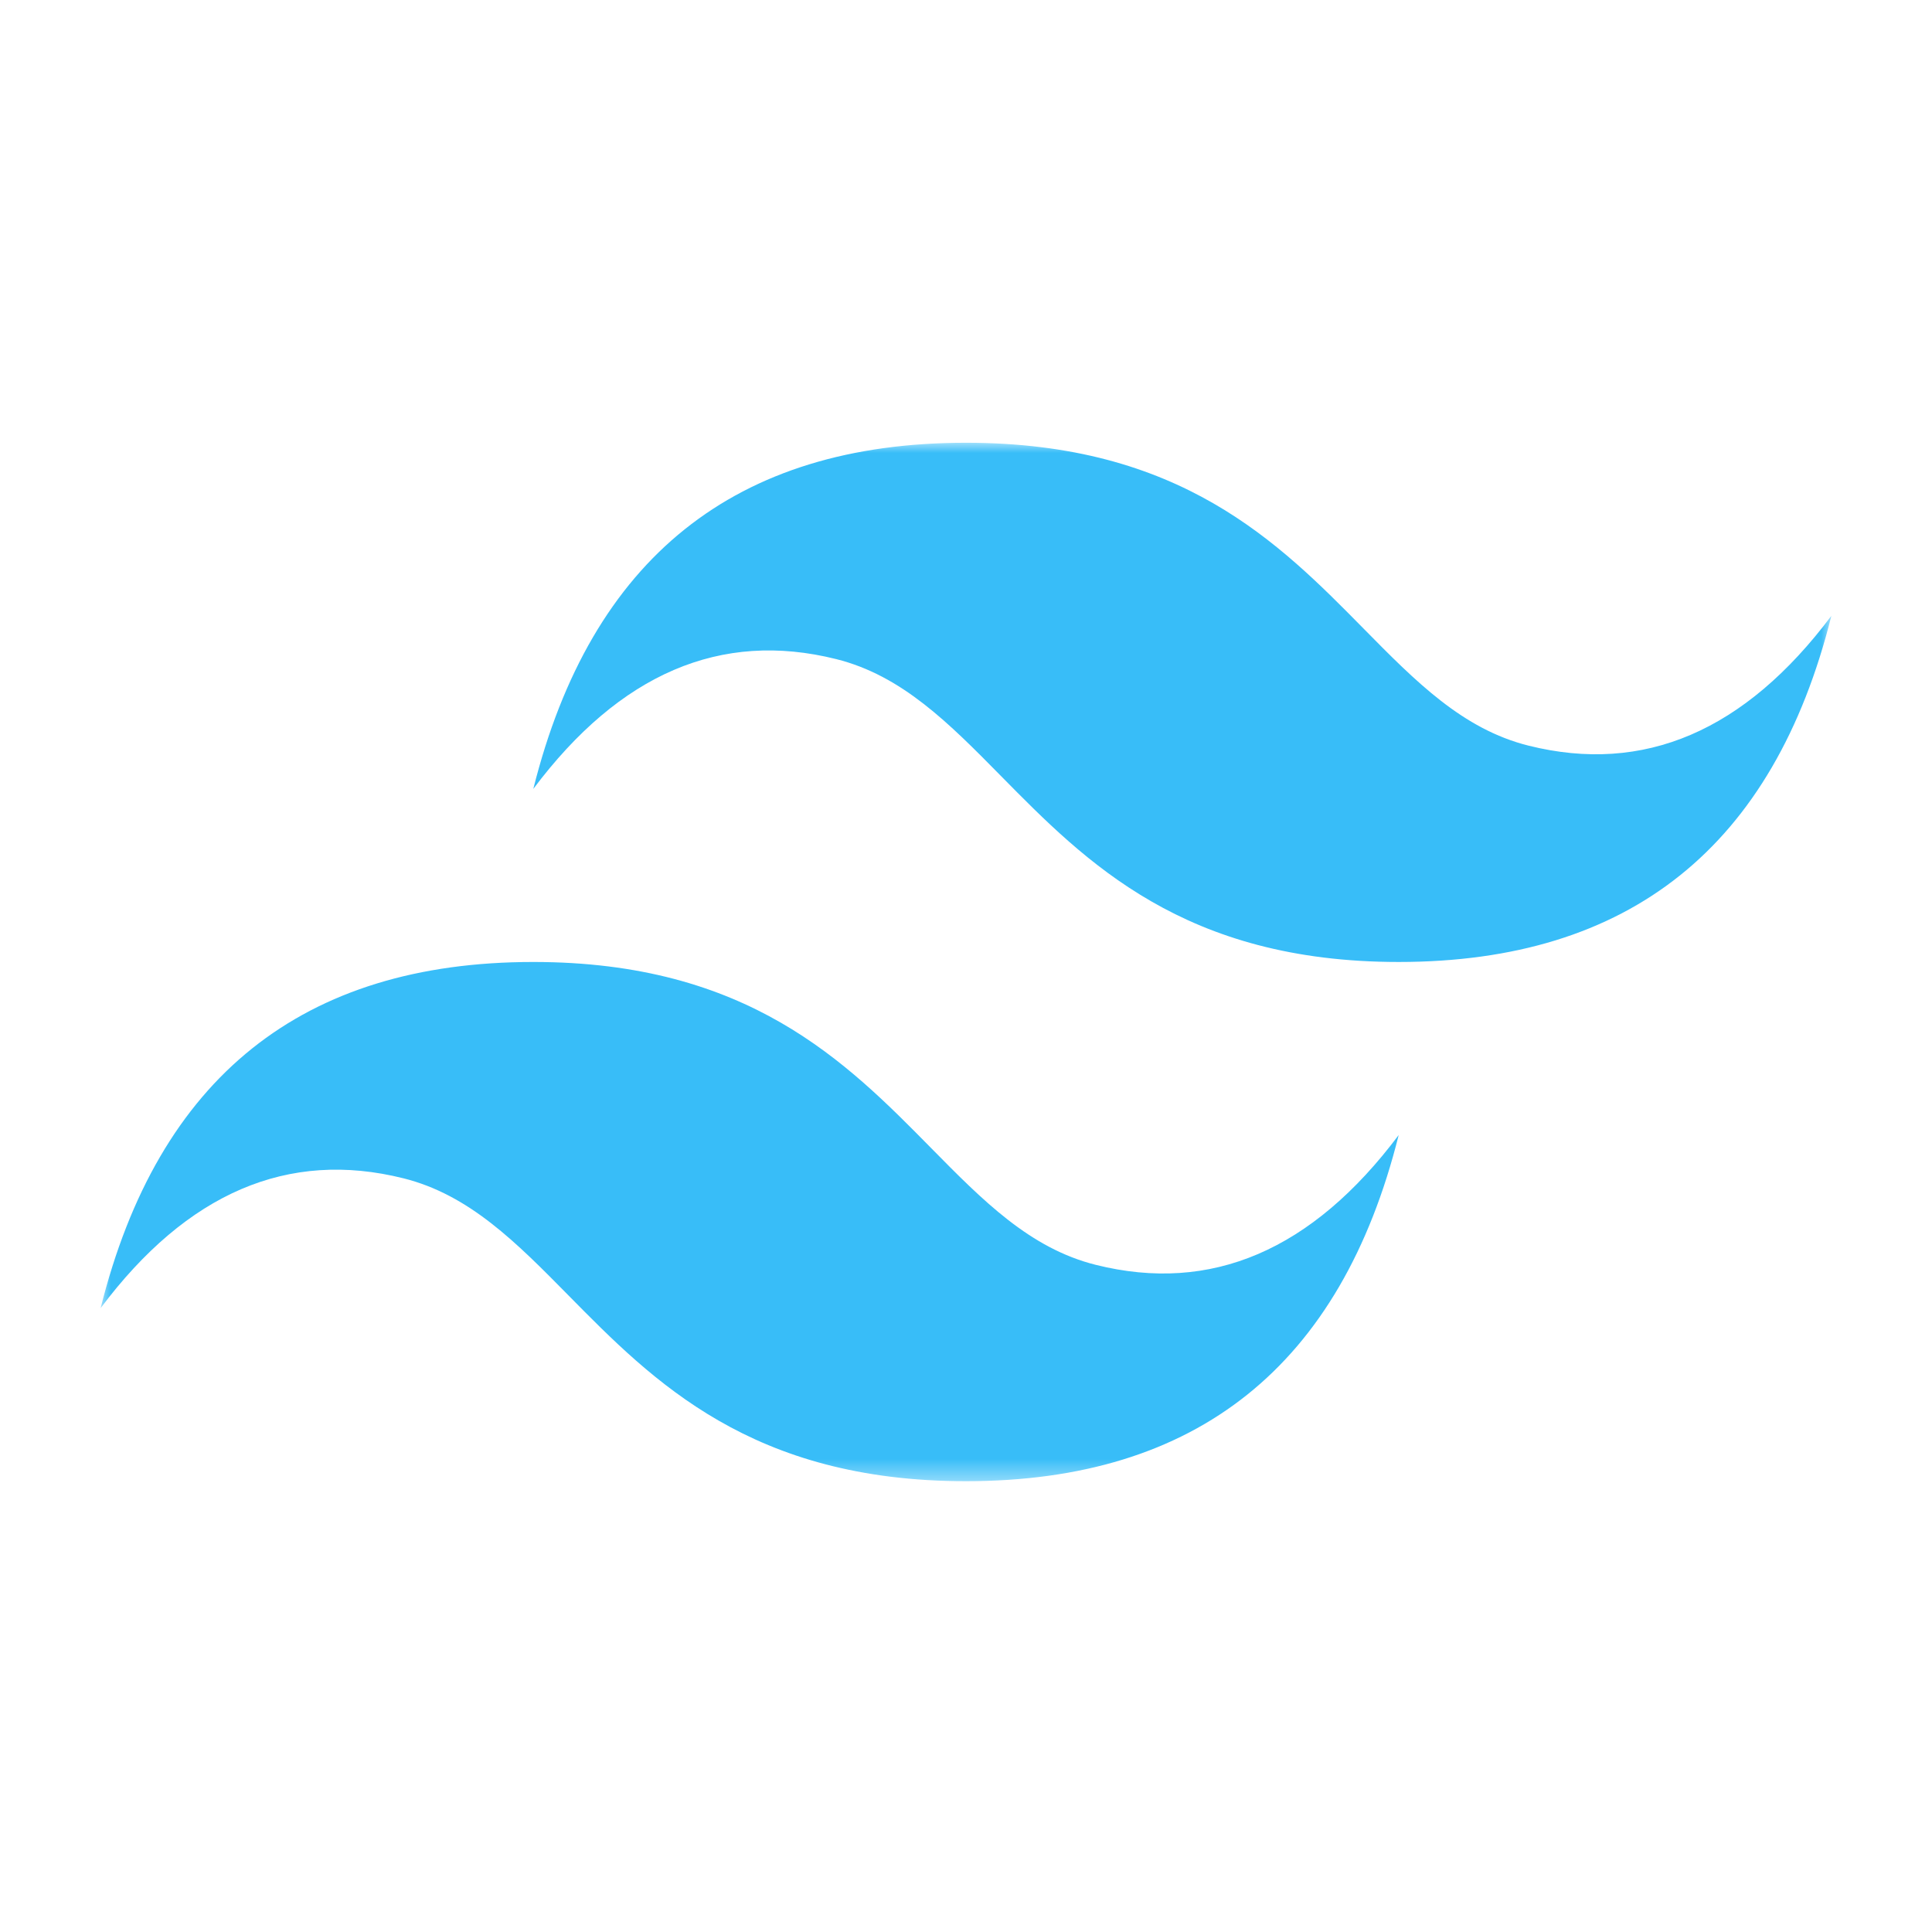 <svg xmlns="http://www.w3.org/2000/svg" width="96" height="96" fill="none"><mask id="a" width="86" height="52" x="5" y="22" maskUnits="userSpaceOnUse" style="mask-type:luminance"><path fill="#fff" d="M5 22h86v51.6H5V22Z"/></mask><g mask="url(#a)"><path fill="#38BDF8" fill-rule="evenodd" d="M48 22c-11.467 0-18.633 5.733-21.5 17.2 4.3-5.733 9.317-7.883 15.05-6.45 3.271.817 5.61 3.192 8.197 5.818C53.963 42.847 58.842 47.8 69.5 47.8c11.467 0 18.633-5.733 21.5-17.2-4.3 5.733-9.317 7.883-15.05 6.45-3.271-.817-5.61-3.192-8.197-5.818C63.537 26.953 58.658 22 48 22ZM26.5 47.8C15.033 47.8 7.867 53.533 5 65c4.3-5.733 9.317-7.883 15.05-6.45 3.271.819 5.61 3.192 8.197 5.818C32.463 68.647 37.342 73.6 48 73.6c11.467 0 18.633-5.733 21.5-17.2-4.3 5.733-9.317 7.883-15.05 6.45-3.271-.817-5.61-3.192-8.197-5.818C42.037 52.753 37.158 47.8 26.5 47.8Z" clip-rule="evenodd"/></g></svg>